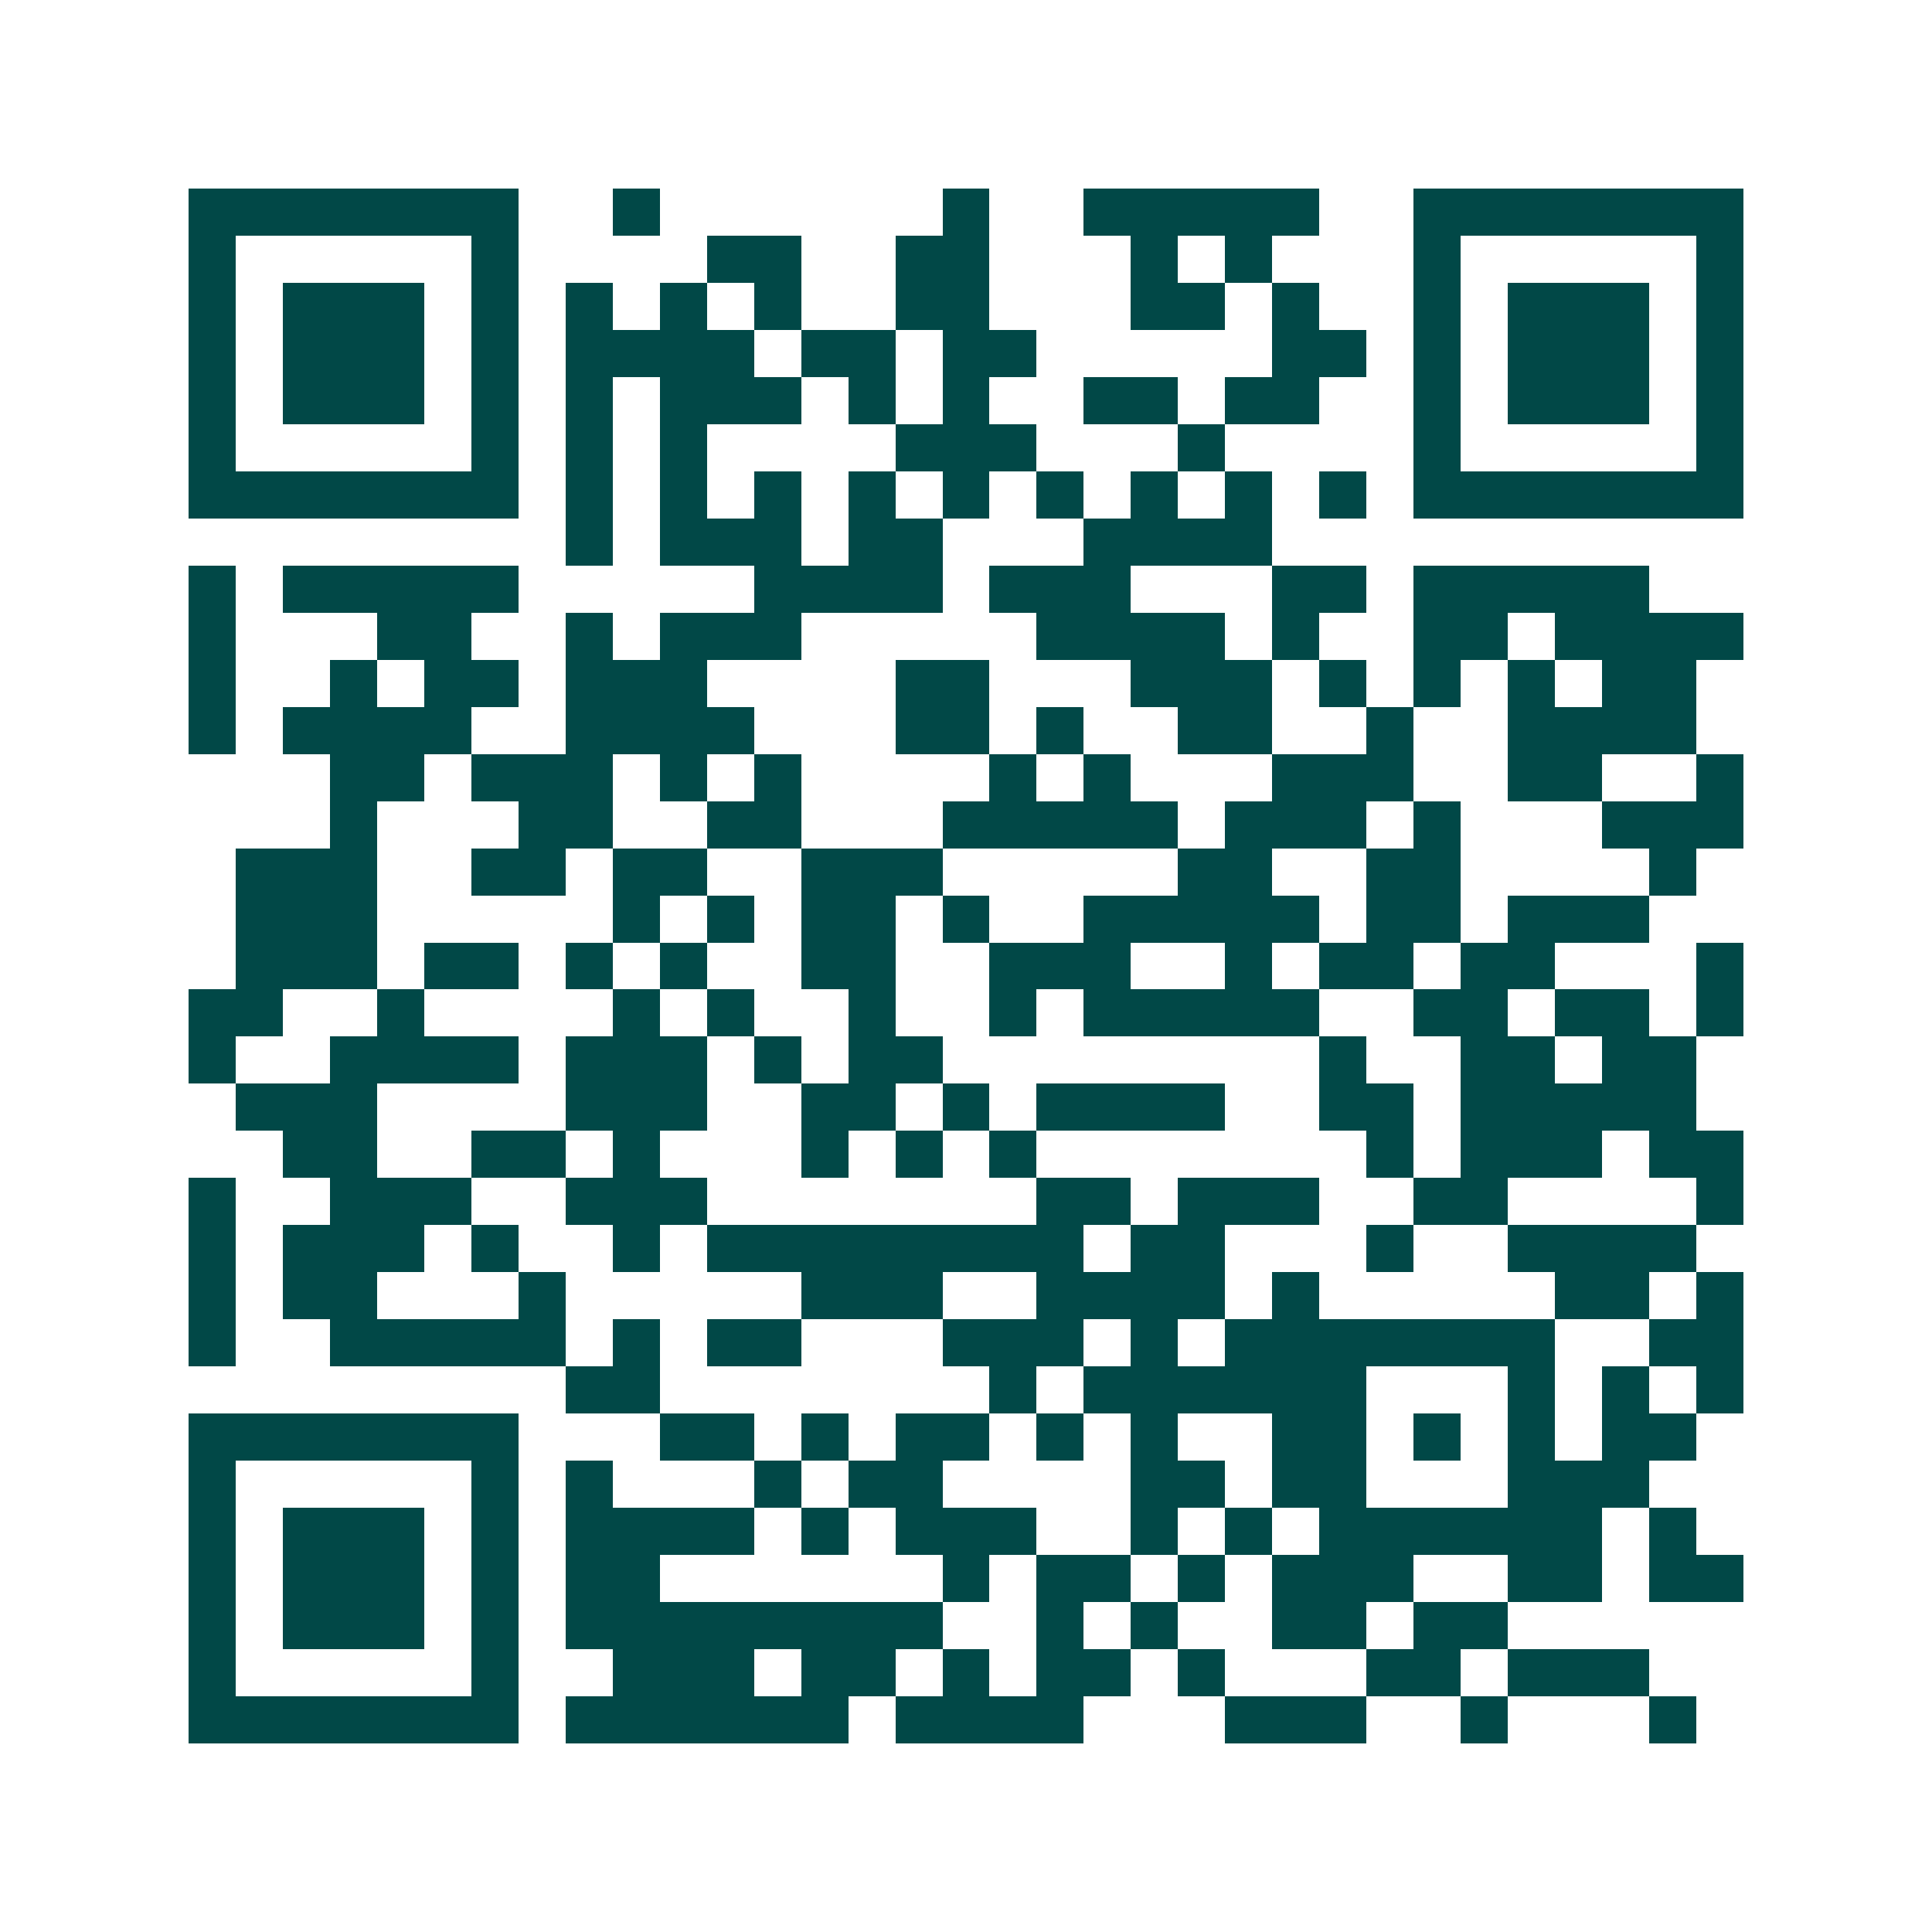 <svg xmlns="http://www.w3.org/2000/svg" width="200" height="200" viewBox="0 0 41 41" shape-rendering="crispEdges"><path fill="#ffffff" d="M0 0h41v41H0z"/><path stroke="#014847" d="M4 4.5h7m2 0h1m6 0h1m2 0h5m2 0h7M4 5.5h1m5 0h1m4 0h2m2 0h2m3 0h1m1 0h1m3 0h1m5 0h1M4 6.5h1m1 0h3m1 0h1m1 0h1m1 0h1m1 0h1m2 0h2m3 0h2m1 0h1m2 0h1m1 0h3m1 0h1M4 7.5h1m1 0h3m1 0h1m1 0h4m1 0h2m1 0h2m5 0h2m1 0h1m1 0h3m1 0h1M4 8.5h1m1 0h3m1 0h1m1 0h1m1 0h3m1 0h1m1 0h1m2 0h2m1 0h2m2 0h1m1 0h3m1 0h1M4 9.5h1m5 0h1m1 0h1m1 0h1m4 0h3m3 0h1m4 0h1m5 0h1M4 10.5h7m1 0h1m1 0h1m1 0h1m1 0h1m1 0h1m1 0h1m1 0h1m1 0h1m1 0h1m1 0h7M12 11.5h1m1 0h3m1 0h2m3 0h4M4 12.5h1m1 0h5m5 0h4m1 0h3m3 0h2m1 0h5M4 13.5h1m3 0h2m2 0h1m1 0h3m5 0h4m1 0h1m2 0h2m1 0h4M4 14.5h1m2 0h1m1 0h2m1 0h3m4 0h2m3 0h3m1 0h1m1 0h1m1 0h1m1 0h2M4 15.5h1m1 0h4m2 0h4m3 0h2m1 0h1m2 0h2m2 0h1m2 0h4M7 16.5h2m1 0h3m1 0h1m1 0h1m4 0h1m1 0h1m3 0h3m2 0h2m2 0h1M7 17.5h1m3 0h2m2 0h2m3 0h5m1 0h3m1 0h1m3 0h3M5 18.5h3m2 0h2m1 0h2m2 0h3m5 0h2m2 0h2m4 0h1M5 19.5h3m5 0h1m1 0h1m1 0h2m1 0h1m2 0h5m1 0h2m1 0h3M5 20.5h3m1 0h2m1 0h1m1 0h1m2 0h2m2 0h3m2 0h1m1 0h2m1 0h2m3 0h1M4 21.5h2m2 0h1m4 0h1m1 0h1m2 0h1m2 0h1m1 0h5m2 0h2m1 0h2m1 0h1M4 22.5h1m2 0h4m1 0h3m1 0h1m1 0h2m8 0h1m2 0h2m1 0h2M5 23.5h3m4 0h3m2 0h2m1 0h1m1 0h4m2 0h2m1 0h5M6 24.5h2m2 0h2m1 0h1m3 0h1m1 0h1m1 0h1m7 0h1m1 0h3m1 0h2M4 25.5h1m2 0h3m2 0h3m7 0h2m1 0h3m2 0h2m4 0h1M4 26.5h1m1 0h3m1 0h1m2 0h1m1 0h8m1 0h2m3 0h1m2 0h4M4 27.5h1m1 0h2m3 0h1m5 0h3m2 0h4m1 0h1m5 0h2m1 0h1M4 28.5h1m2 0h5m1 0h1m1 0h2m3 0h3m1 0h1m1 0h7m2 0h2M12 29.5h2m7 0h1m1 0h6m3 0h1m1 0h1m1 0h1M4 30.5h7m3 0h2m1 0h1m1 0h2m1 0h1m1 0h1m2 0h2m1 0h1m1 0h1m1 0h2M4 31.5h1m5 0h1m1 0h1m3 0h1m1 0h2m4 0h2m1 0h2m3 0h3M4 32.5h1m1 0h3m1 0h1m1 0h4m1 0h1m1 0h3m2 0h1m1 0h1m1 0h6m1 0h1M4 33.5h1m1 0h3m1 0h1m1 0h2m6 0h1m1 0h2m1 0h1m1 0h3m2 0h2m1 0h2M4 34.5h1m1 0h3m1 0h1m1 0h8m2 0h1m1 0h1m2 0h2m1 0h2M4 35.5h1m5 0h1m2 0h3m1 0h2m1 0h1m1 0h2m1 0h1m3 0h2m1 0h3M4 36.5h7m1 0h6m1 0h4m3 0h3m2 0h1m3 0h1"/></svg>
